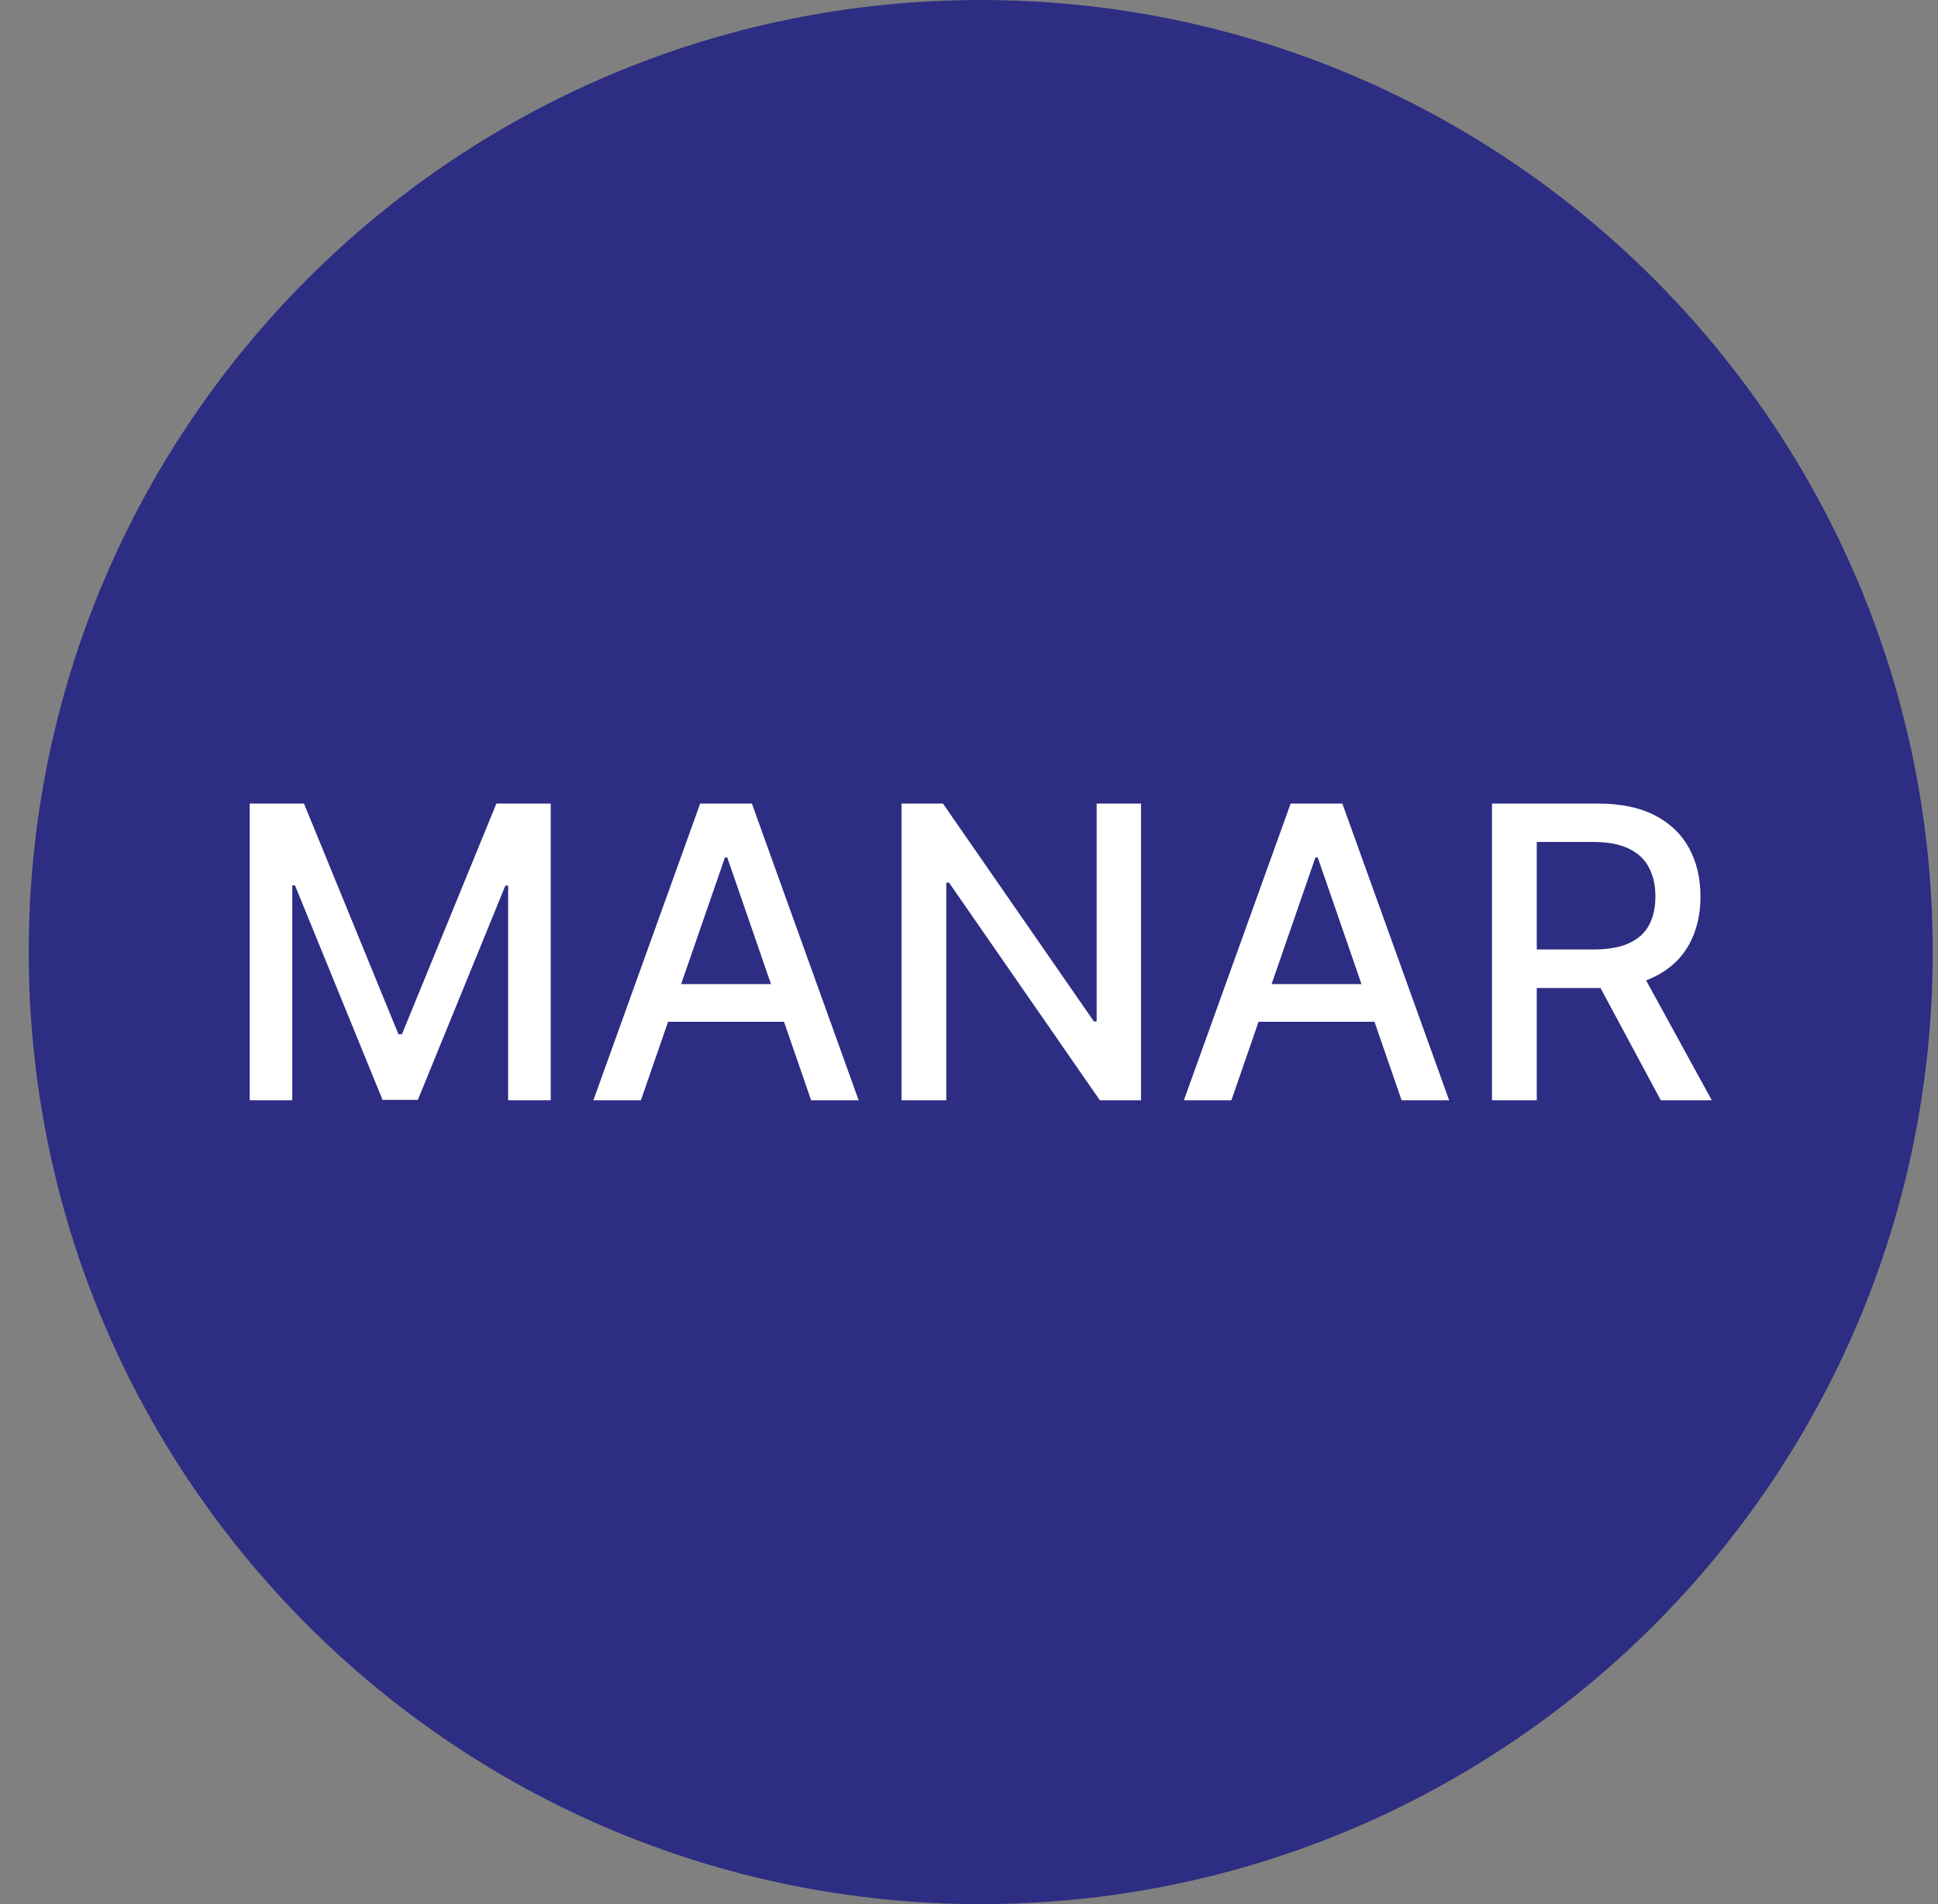 <svg width="57" height="56" viewBox="0 0 57 56" fill="none" xmlns="http://www.w3.org/2000/svg">
<rect x="0" y="0" width="57" height="56" fill="#808080" stroke="none"/>
<g clip-path="url(#clip0_3760_2271)">
<path d="M56.845 28C56.845 12.536 44.309 0 28.845 0C13.381 0 0.845 12.536 0.845 28C0.845 43.464 13.381 56 28.845 56C44.309 56 56.845 43.464 56.845 28Z" fill="#2D2D83"/>
<path d="M43.882 32.36V23.633H46.993C47.669 23.633 48.23 23.749 48.676 23.982C49.125 24.215 49.46 24.538 49.682 24.95C49.903 25.359 50.014 25.832 50.014 26.369C50.014 26.903 49.902 27.373 49.678 27.779C49.456 28.183 49.121 28.496 48.672 28.721C48.226 28.945 47.665 29.058 46.989 29.058H44.632V27.924H46.869C47.295 27.924 47.642 27.863 47.909 27.741C48.179 27.619 48.376 27.441 48.501 27.208C48.626 26.975 48.689 26.695 48.689 26.369C48.689 26.039 48.625 25.754 48.497 25.512C48.372 25.271 48.175 25.086 47.905 24.958C47.638 24.827 47.287 24.762 46.852 24.762H45.199V32.36H43.882ZM48.19 28.423L50.347 32.36H48.847L46.733 28.423H48.19Z" fill="white"/>
<path d="M36.217 32.36H34.819L37.96 23.633H39.481L42.622 32.36H41.224L38.757 25.218H38.689L36.217 32.36ZM36.451 28.942H40.986V30.05H36.451V28.942Z" fill="white"/>
<path d="M33.559 23.633V32.36H32.349L27.913 25.959H27.832V32.36H26.515V23.633H27.734L32.174 30.042H32.255V23.633H33.559Z" fill="white"/>
<path d="M18.85 32.36H17.452L20.593 23.633H22.114L25.255 32.36H23.857L21.39 25.218H21.322L18.85 32.36ZM19.084 28.942H23.618V30.05H19.084V28.942Z" fill="white"/>
<path d="M7.343 23.633H8.941L11.719 30.417H11.822L14.6 23.633H16.198V32.36H14.945V26.045H14.864L12.29 32.347H11.251L8.677 26.041H8.596V32.36H7.343V23.633Z" fill="white"/>
</g>
<defs>
<clipPath id="clip0_3760_2271">
<rect width="56" height="56" fill="white" transform="translate(0.845)"/>
</clipPath>
</defs>
</svg>
